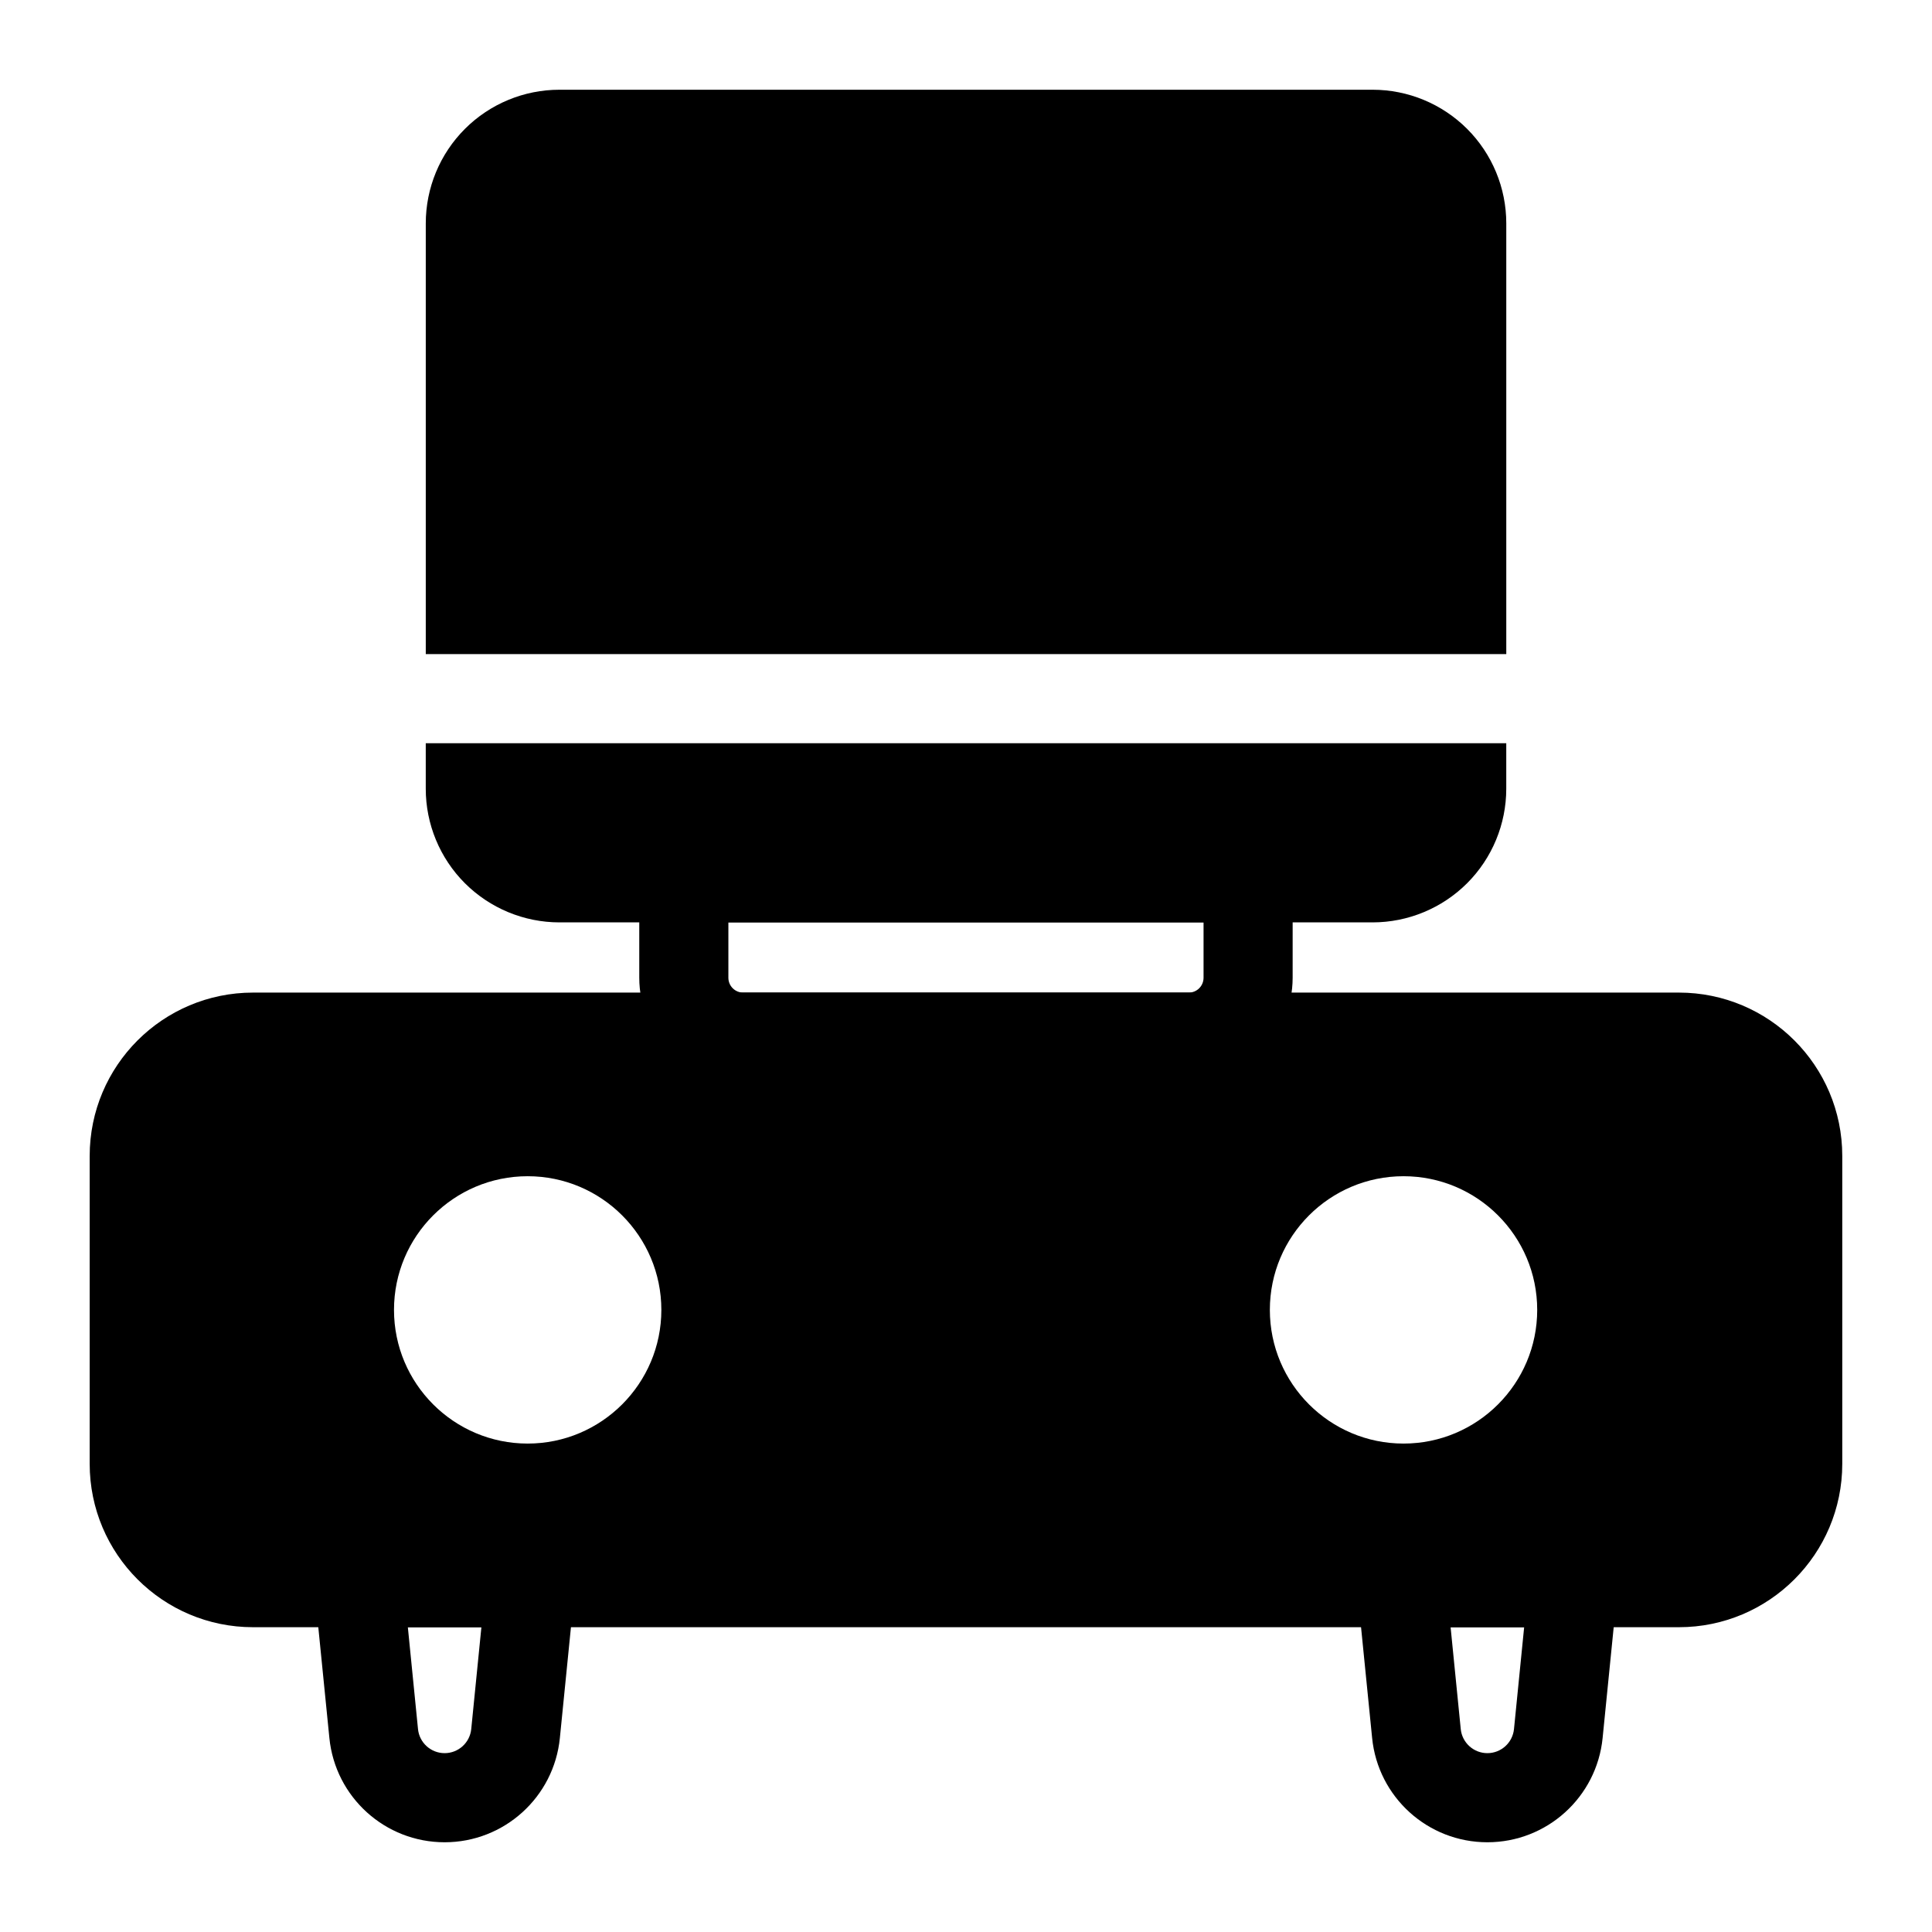 <?xml version="1.0" encoding="UTF-8"?>
<!-- Uploaded to: SVG Repo, www.svgrepo.com, Generator: SVG Repo Mixer Tools -->
<svg fill="#000000" width="800px" height="800px" version="1.1" viewBox="144 144 512 512" xmlns="http://www.w3.org/2000/svg">
 <g fill-rule="evenodd">
  <path d="m486.57 376.63c0-6.535-5.273-11.809-11.809-11.809h-149.54c-6.535 0-11.809 5.273-11.809 11.809v26.48c0 15.207 12.328 27.551 27.551 27.551h118.05c15.223 0 27.551-12.344 27.551-27.551zm-23.617 11.809v14.672c0 2.172-1.746 3.938-3.938 3.938h-118.05c-2.188 0-3.938-1.762-3.938-3.938v-14.672z"/>
  <path d="m538.17 632.22s-4.613 0 0 0c-15.777 0-28.984-11.949-30.543-27.648l-4-39.988c-0.332-3.32 0.754-6.613 2.992-9.102 2.234-2.473 5.414-3.871 8.754-3.871h45.594c3.336 0 6.519 1.402 8.754 3.871 2.234 2.488 3.32 5.777 2.992 9.102l-4 39.988c-1.559 15.695-14.77 27.648-30.543 27.648zm0-23.617s-3.652 0 0 0c-3.637 0-6.691-2.754-7.055-6.375 0-0.016-2.691-27-2.691-27h19.492l-2.691 26.984c-0.363 3.637-3.418 6.391-7.055 6.391z"/>
  <path d="m261.83 632.22s-4.613 0 0 0c-15.777 0-28.984-11.949-30.543-27.648l-4-39.988c-0.332-3.32 0.754-6.613 2.992-9.102 2.234-2.473 5.414-3.871 8.754-3.871h45.594c3.336 0 6.519 1.402 8.754 3.871 2.234 2.488 3.32 5.777 2.992 9.102l-4 39.988c-1.559 15.695-14.77 27.648-30.543 27.648zm0-23.617s-4.328 0 0 0c-3.637 0-6.691-2.754-7.055-6.375 0-0.016-2.691-27-2.691-27h19.492l-2.691 26.984c-0.363 3.637-3.418 6.391-7.055 6.391z"/>
  <path d="m543.18 340.96h-286.35v12.059c0 9.383 3.731 18.406 10.375 25.047 6.644 6.629 15.664 10.375 25.047 10.375h215.5c9.383 0 18.406-3.746 25.047-10.375 6.644-6.644 10.375-15.664 10.375-25.047v-12.059zm-286.35-23.617h286.35v-114.14c0-9.398-3.731-18.406-10.375-25.047-6.644-6.644-15.664-10.375-25.047-10.375h-215.5c-9.383 0-18.406 3.731-25.047 10.375-6.644 6.644-10.375 15.648-10.375 25.047v114.14z"/>
  <path d="m632.22 531.93v-81.586c0-23.914-19.383-43.297-43.297-43.297h-377.86c-23.914 0-43.297 19.383-43.297 43.297v81.586c0 23.898 19.383 43.297 43.297 43.297h377.86c23.914 0 43.297-19.398 43.297-43.297zm-116.27-76.219c-19.555 0-35.426 15.871-35.426 35.426 0 19.539 15.871 35.426 35.426 35.426s35.426-15.887 35.426-35.426c0-19.555-15.871-35.426-35.426-35.426zm-232.11 0c-19.555 0-35.426 15.871-35.426 35.426 0 19.539 15.871 35.426 35.426 35.426 19.539 0 35.426-15.887 35.426-35.426 0-19.555-15.887-35.426-35.426-35.426z"/>
 </g>
</svg>